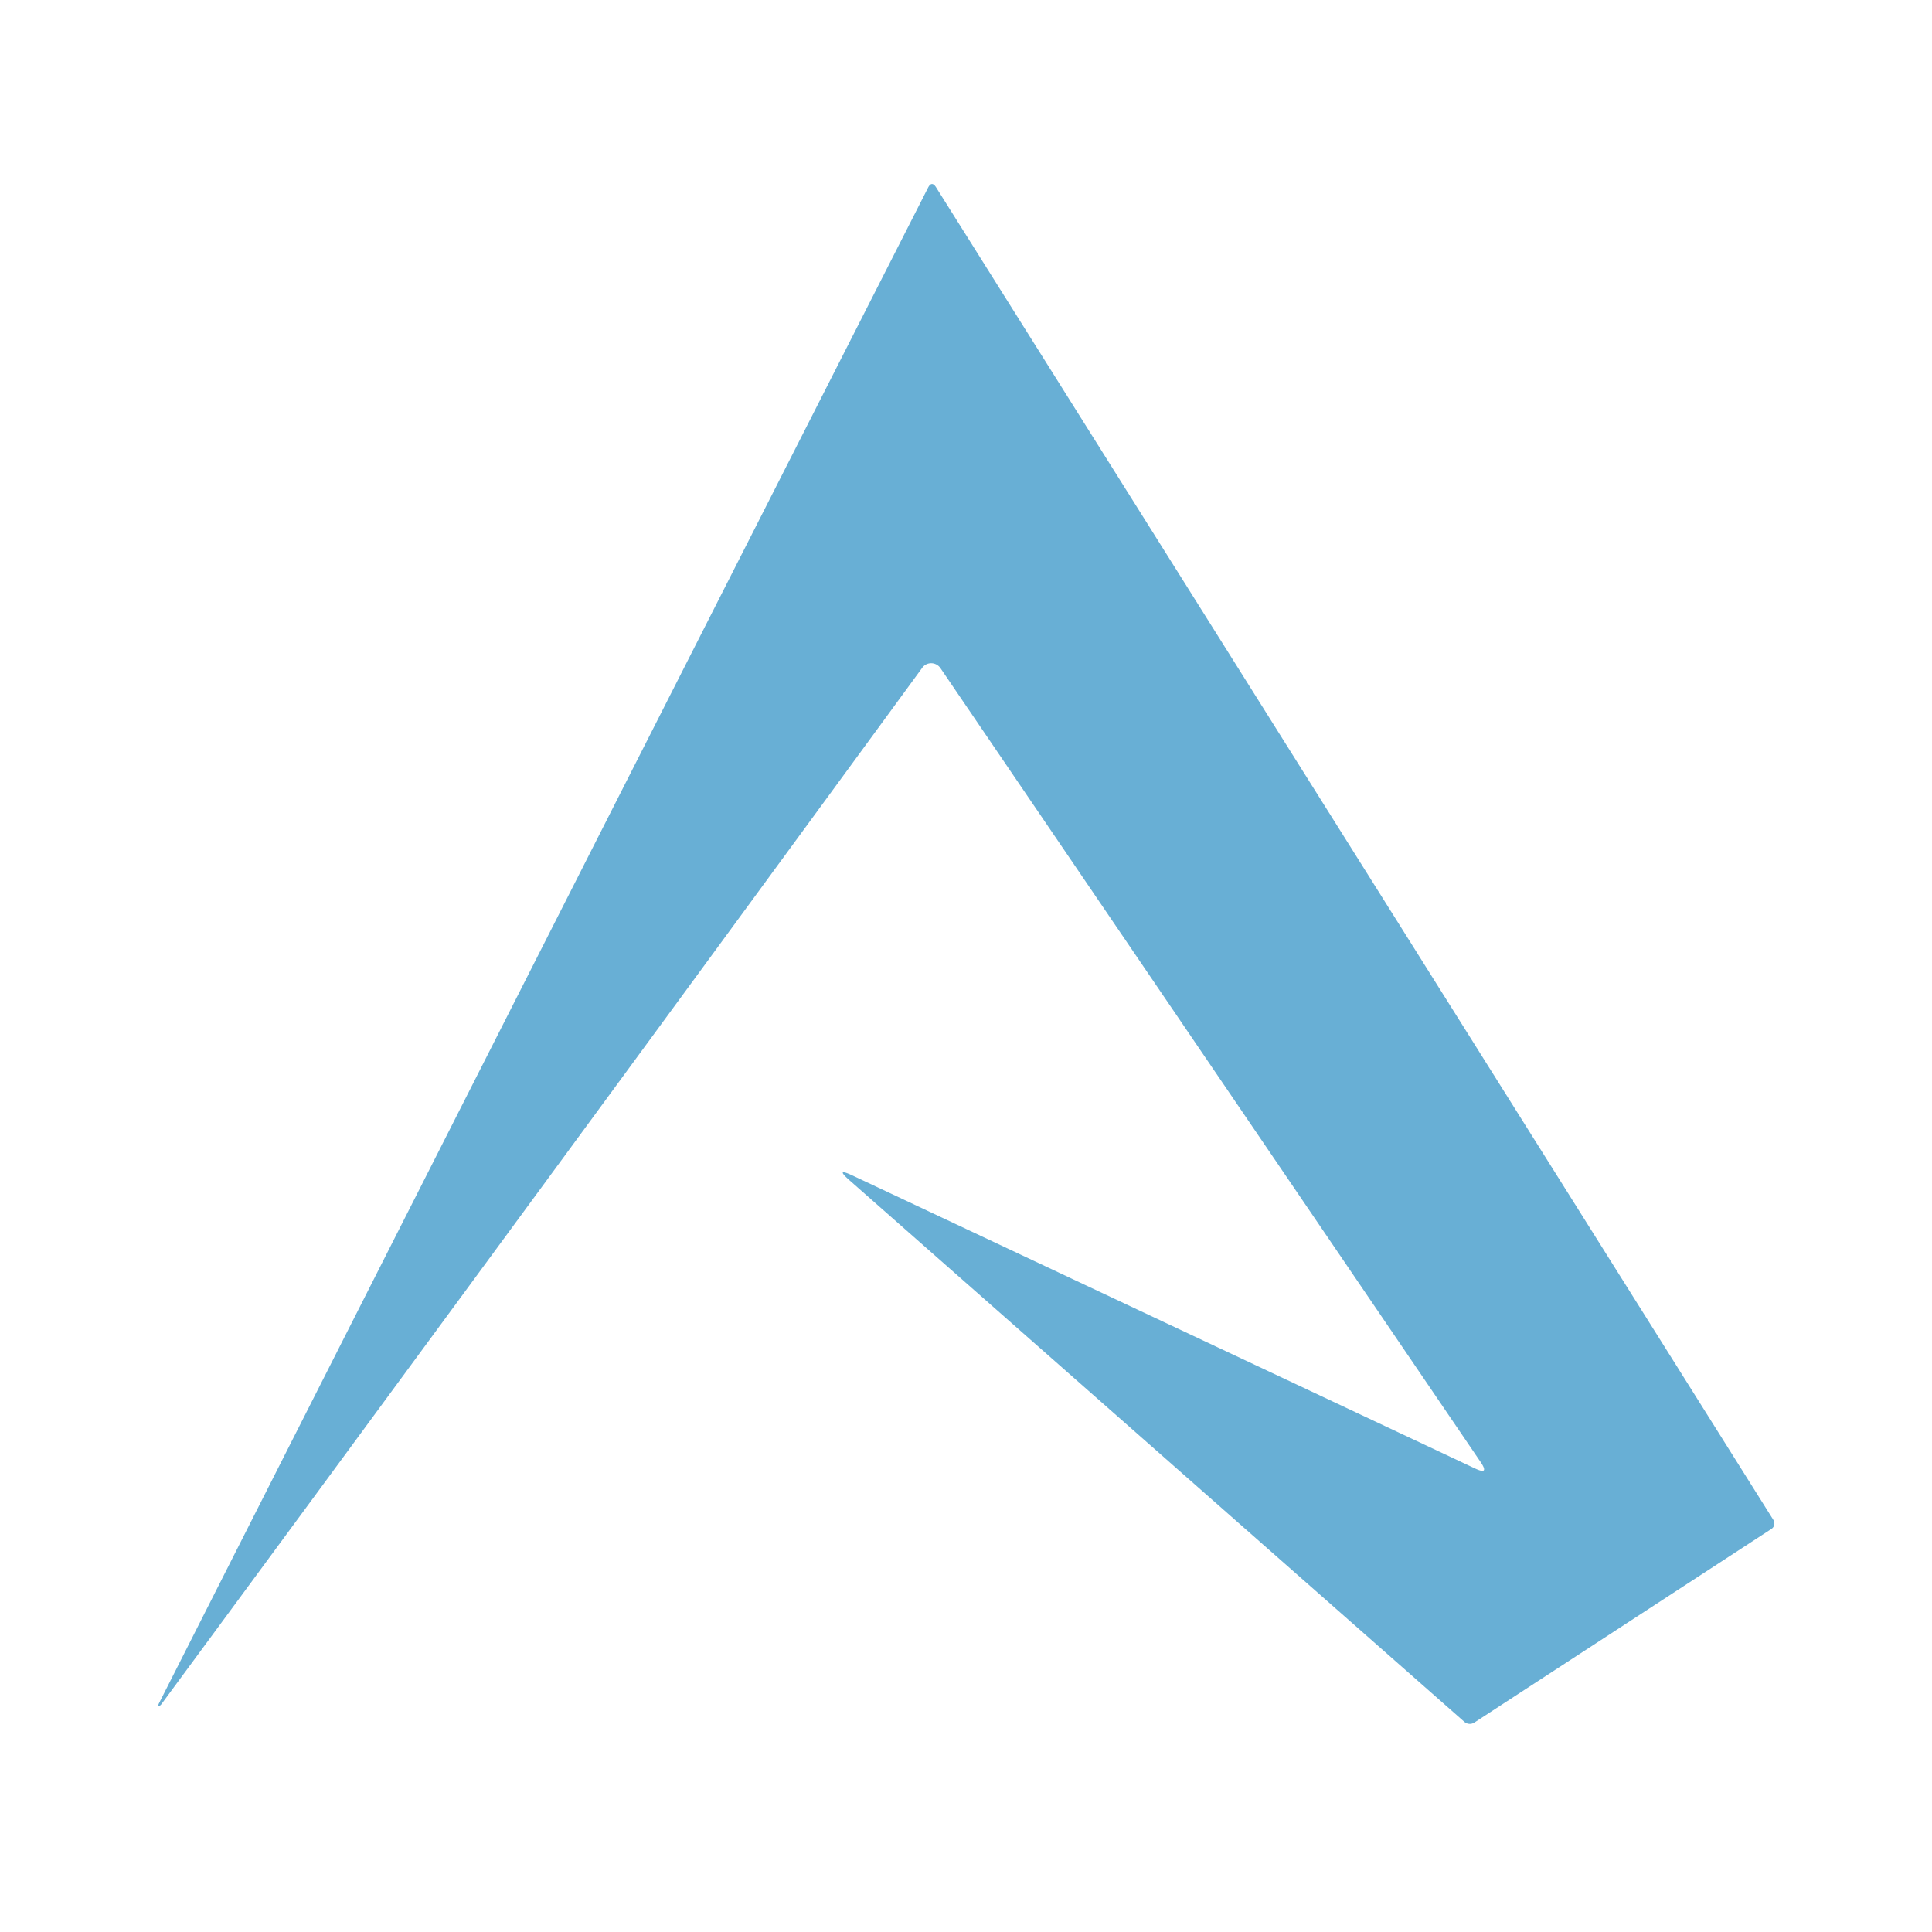 <?xml version="1.0" encoding="UTF-8" standalone="no"?>
<svg xmlns:inkscape="http://www.inkscape.org/namespaces/inkscape" xmlns:sodipodi="http://sodipodi.sourceforge.net/DTD/sodipodi-0.dtd" xmlns="http://www.w3.org/2000/svg" xmlns:svg="http://www.w3.org/2000/svg" version="1.1" viewBox="0 0 150 150" id="svg82" sodipodi:docname="Logo.svg" inkscape:export-filename="Favicon.png" inkscape:export-xdpi="332.79999" inkscape:export-ydpi="332.79999" inkscape:version="1.2.1 (9c6d41e410, 2022-07-14)" width="150" height="150">
  <defs id="defs86"></defs>
  <path fill="#68afd5" d="M 71.6,51.85 Q 42.25,91.98 12.54,132.3 c -0.18,0.23 -0.33,0.2 -0.19,-0.07 q 29.8,-58.86 59.7,-117.65 0.29,-0.57 0.63,-0.03 l 65,103.45 a 0.52,0.5 57.3 0 1 -0.14,0.7 l -23.06,15.03 a 0.64,0.65 49.2 0 1 -0.79,-0.05 L 65.97,91.65 q -1.19,-1.05 0.25,-0.37 l 48.32,22.74 q 1.11,0.52 0.42,-0.5 L 73.02,51.88 A 0.87,0.86 45.9 0 0 71.6,51.85 Z" id="path46"></path>
</svg>
